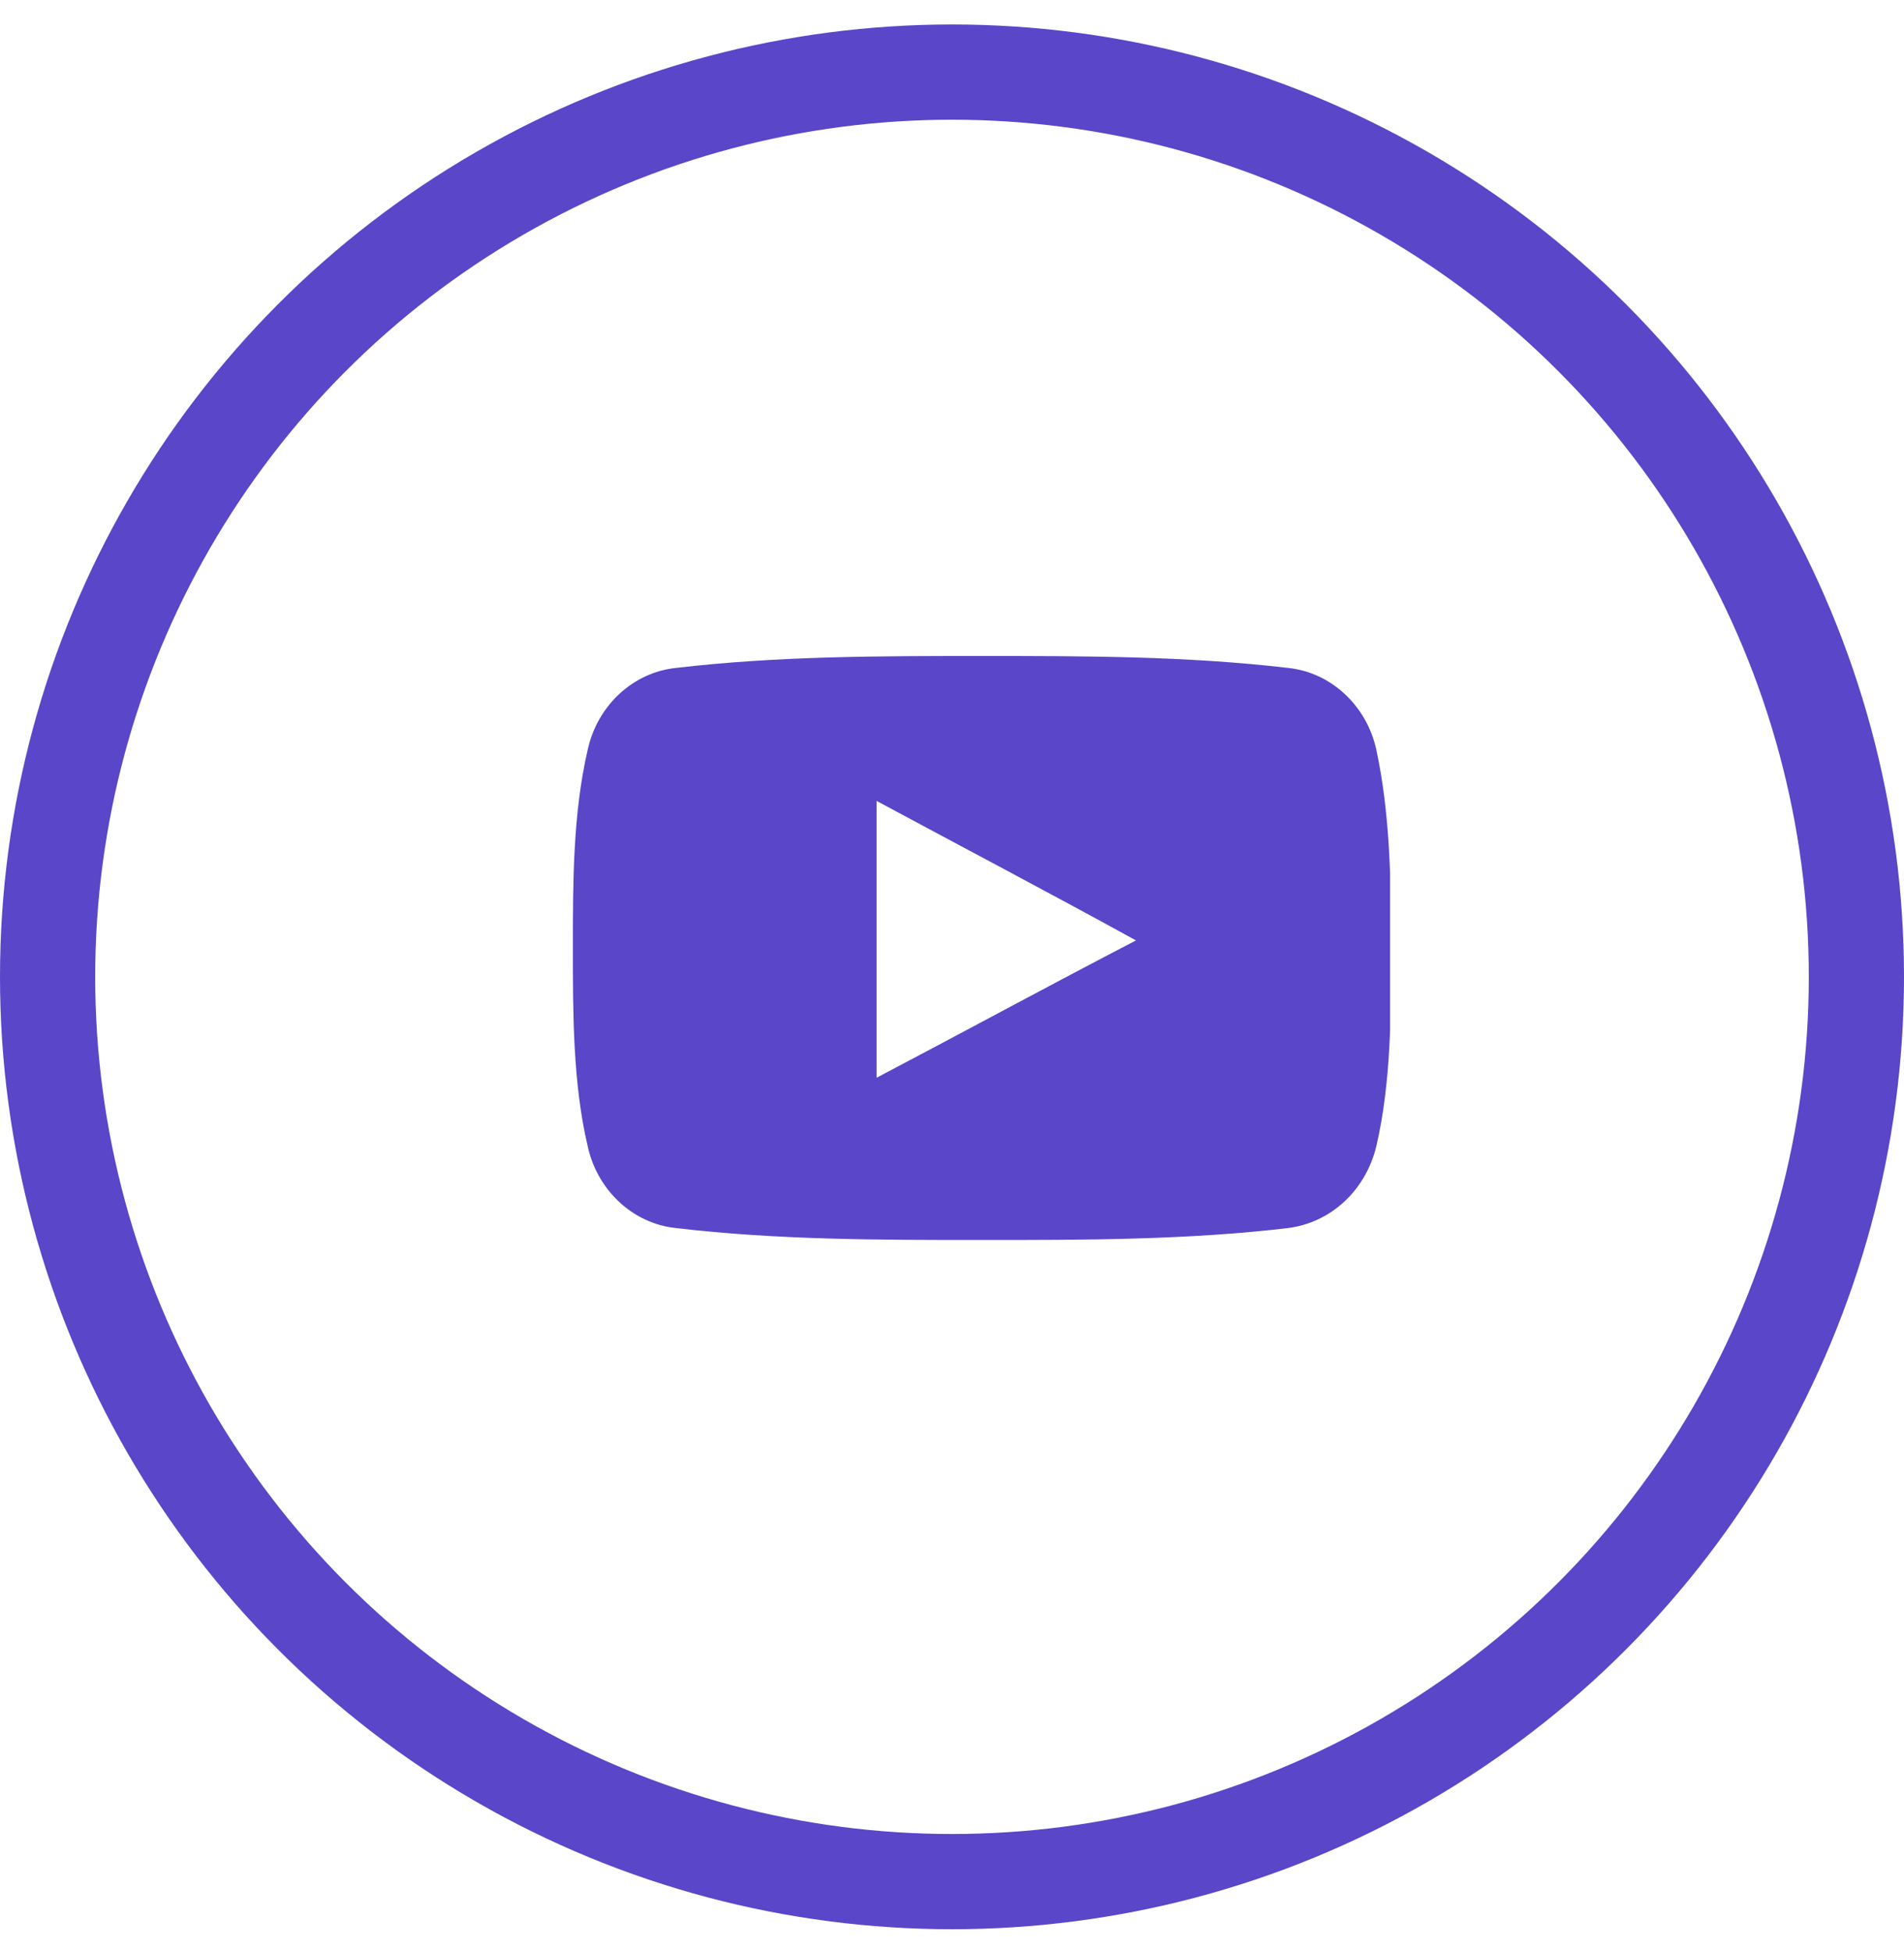 <?xml version="1.0" encoding="UTF-8"?> <svg xmlns="http://www.w3.org/2000/svg" width="40" height="41" viewBox="0 0 40 41" fill="none"> <circle cx="20" cy="20.514" r="19" stroke="#5946C8" stroke-width="2"></circle> <g clip-path="url(#clip0)"> <path fill-rule="evenodd" clip-rule="evenodd" d="M28.916 15.752C28.716 14.821 27.963 14.117 27.055 14.026C24.928 13.776 22.757 13.776 20.63 13.776C18.482 13.776 16.333 13.776 14.206 14.026C13.298 14.117 12.545 14.821 12.345 15.752C12.035 17.092 12.035 18.545 12.035 19.908C12.035 21.27 12.035 22.747 12.345 24.064C12.545 24.995 13.298 25.699 14.206 25.79C16.333 26.04 18.482 26.04 20.63 26.04C22.779 26.04 24.928 26.04 27.055 25.79C27.963 25.676 28.694 24.995 28.916 24.064C29.226 22.724 29.226 21.27 29.226 19.908C29.226 18.545 29.204 17.092 28.916 15.752ZM18.415 22.633V16.819C20.232 17.796 22.048 18.75 23.865 19.749C22.026 20.703 20.232 21.679 18.415 22.633Z" fill="#5946C8"></path> </g> <defs> <clipPath id="clip0"> <rect width="17.168" height="12.263" fill="white" transform="translate(12.035 13.776)"></rect> </clipPath> </defs> </svg> 